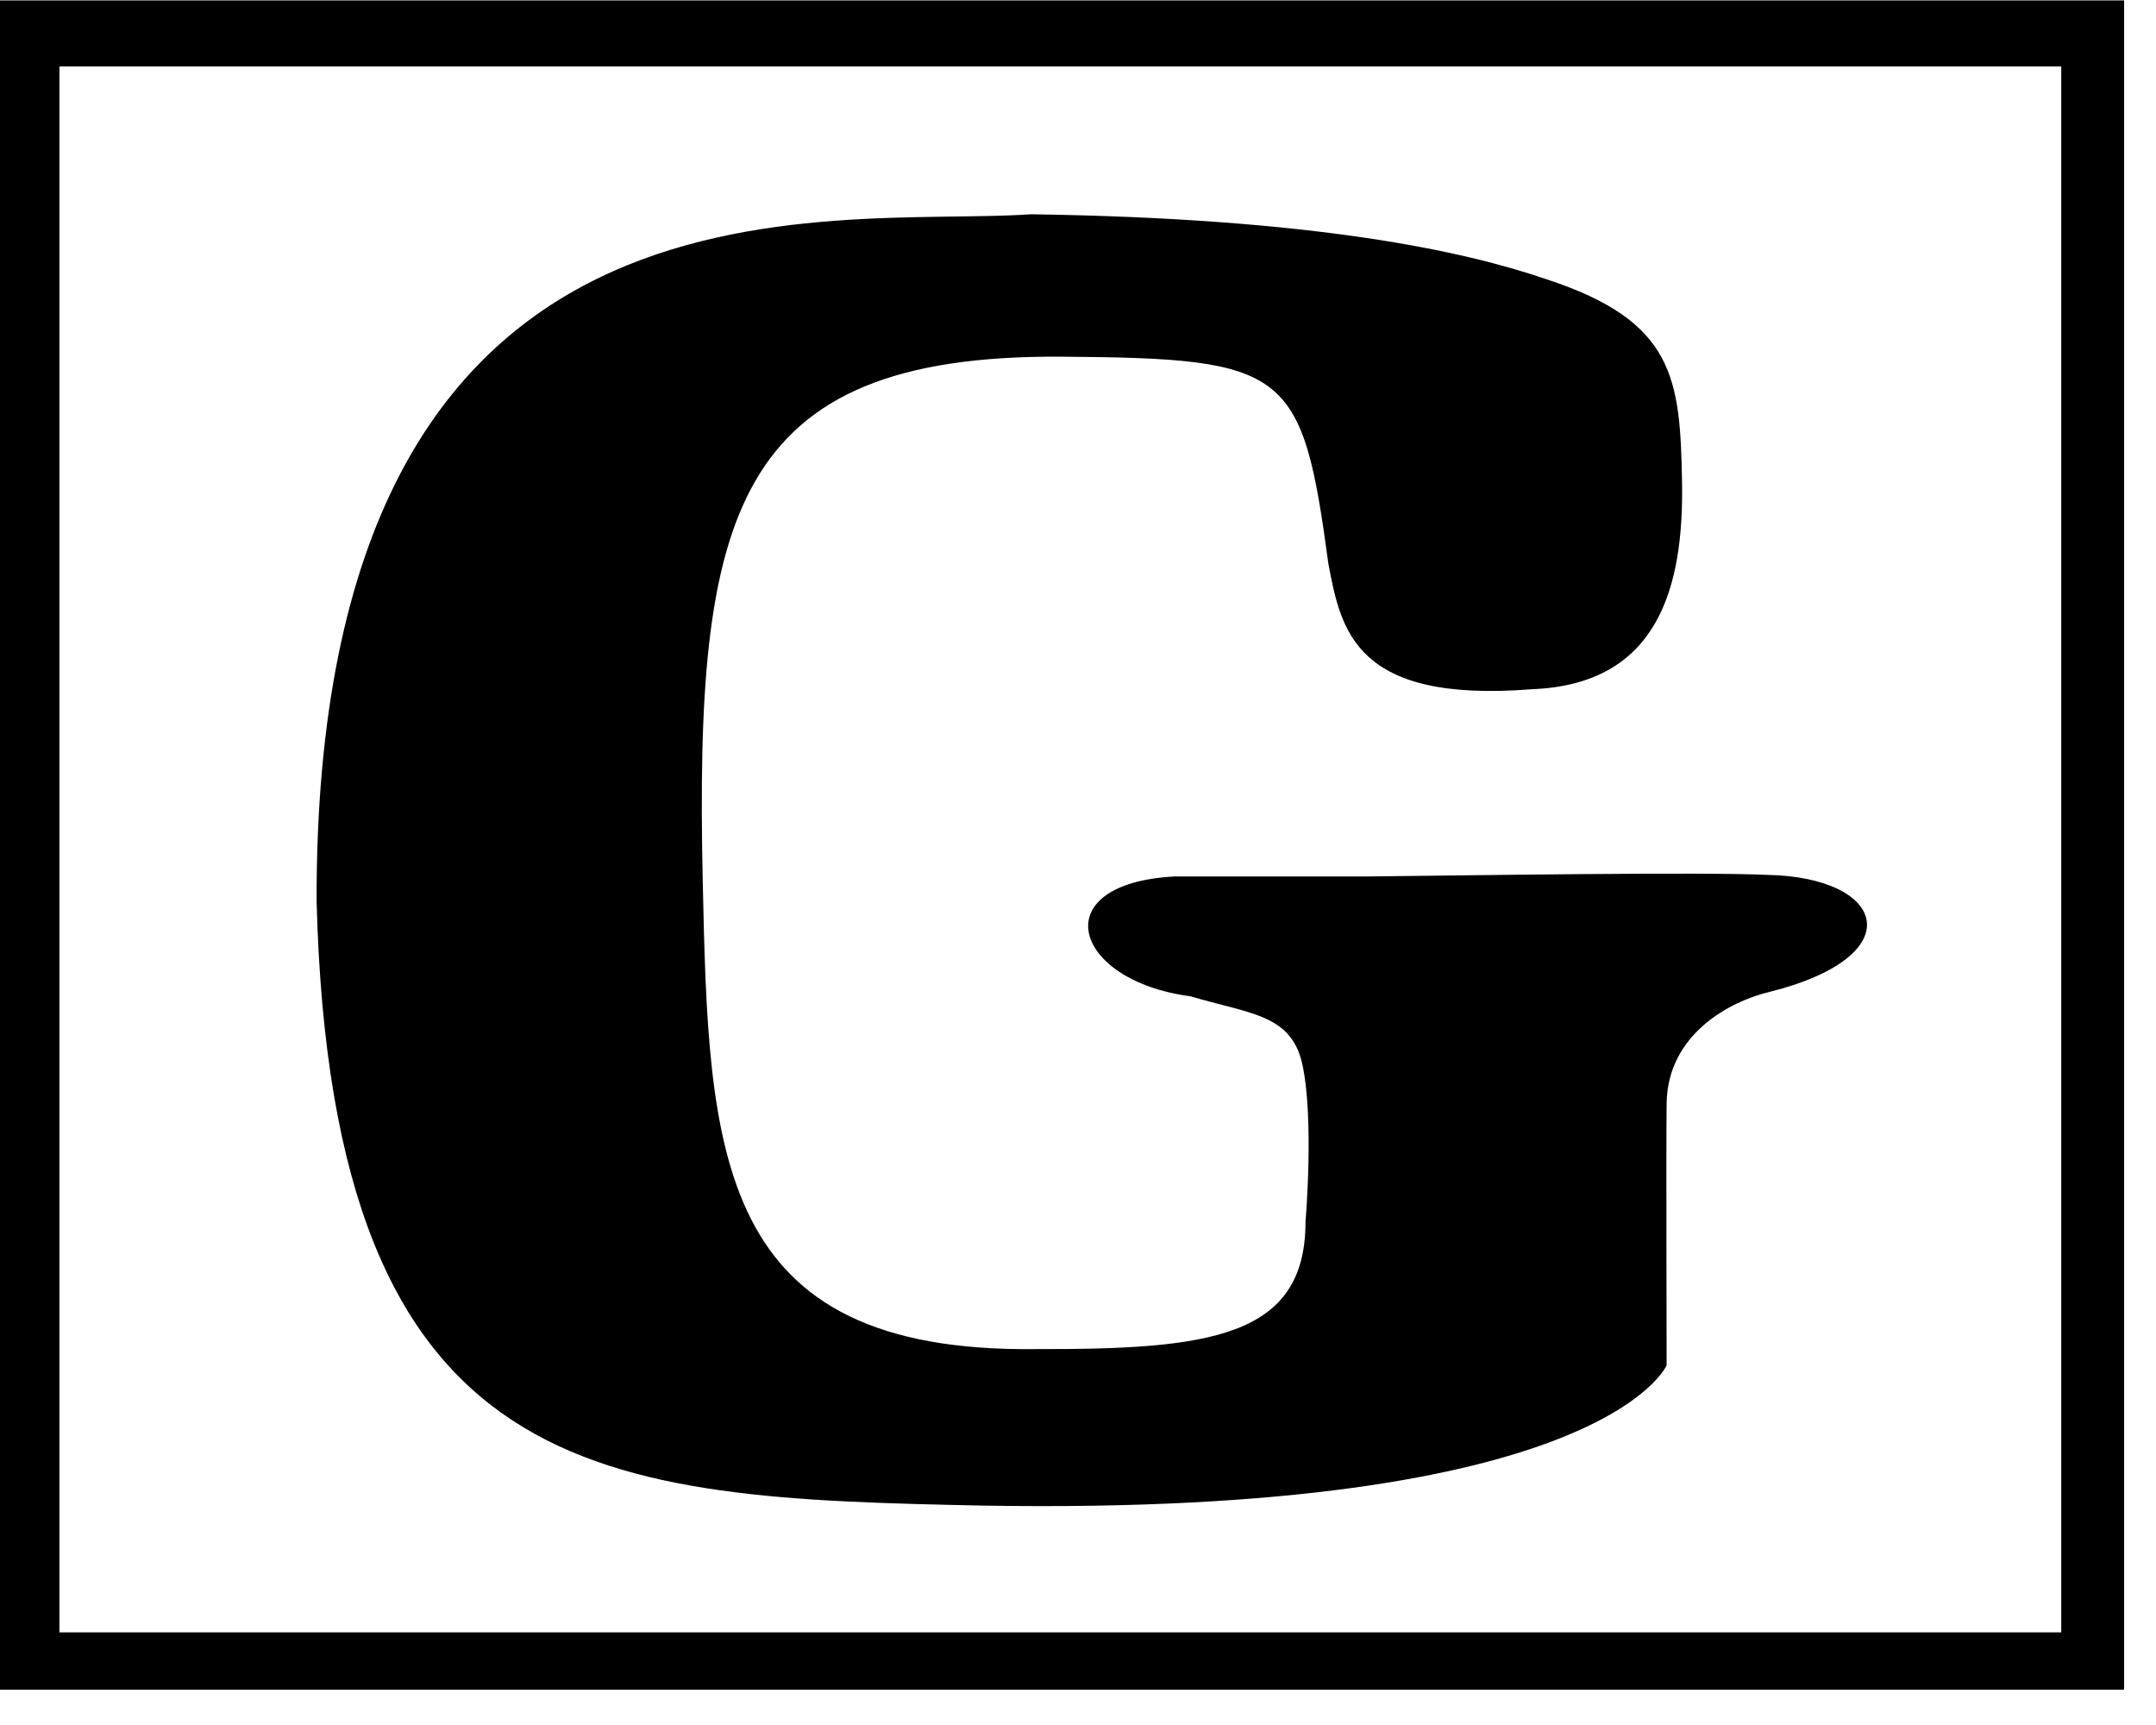 <?xml version="1.0" encoding="UTF-8"?>
<svg version="1.1" width="55" height="44" viewBox="0 0 55 44" xmlns="http://www.w3.org/2000/svg">
 <defs>
  <clipPath id="a">
   <path d="M 0,32.325 H 55.872 V 0 H 0 Z"/>
  </clipPath>
 </defs>
 <g transform="matrix(1.333 0 0 -1.333 0 43.1)">
  <g clip-path="url(#a)">
   <path d="m 1.137,31.061 h 38.31 V 1.097 H 1.137 Z M 0,0 H 40.65 V 32.325 H 0 Z"/>
   <g transform="translate(24.919,11.987)">
    <path d="m0 0c-0.218 0.939-0.994 0.943-2.137 1.282-2.264 0.296-2.817 2.16-0.302 2.293h3.711c1.983 0.021 6.374 0.089 7.631 0.03 2.285-0.043 2.783-1.563 0.018-2.245-0.726-0.178-1.922-0.796-1.945-2.12-0.01-0.703 0-5.019 0-5.019s-1.215-2.882-13.082-2.685c-7.312 0.153-12.459 0.346-12.754 11.556-0.037 14.534 9.828 12.885 13.666 13.154 5.443-0.077 8.295-0.702 9.878-1.246 2.448-0.802 2.551-1.899 2.587-3.881 0.033-1.996-0.445-3.866-2.868-3.961-3.398-0.27-3.658 1.131-3.899 2.393-0.504 3.737-0.767 3.939-5.116 3.97-6.309 0.042-7.008-3.044-6.859-10.005 0.112-5.252 0.22-9.062 6.382-8.985 3.294-7e-3 5.154 0.214 5.154 2.433 0 0 0.171 1.994-0.065 3.036"/>
   </g>
  </g>
 </g>
</svg>
